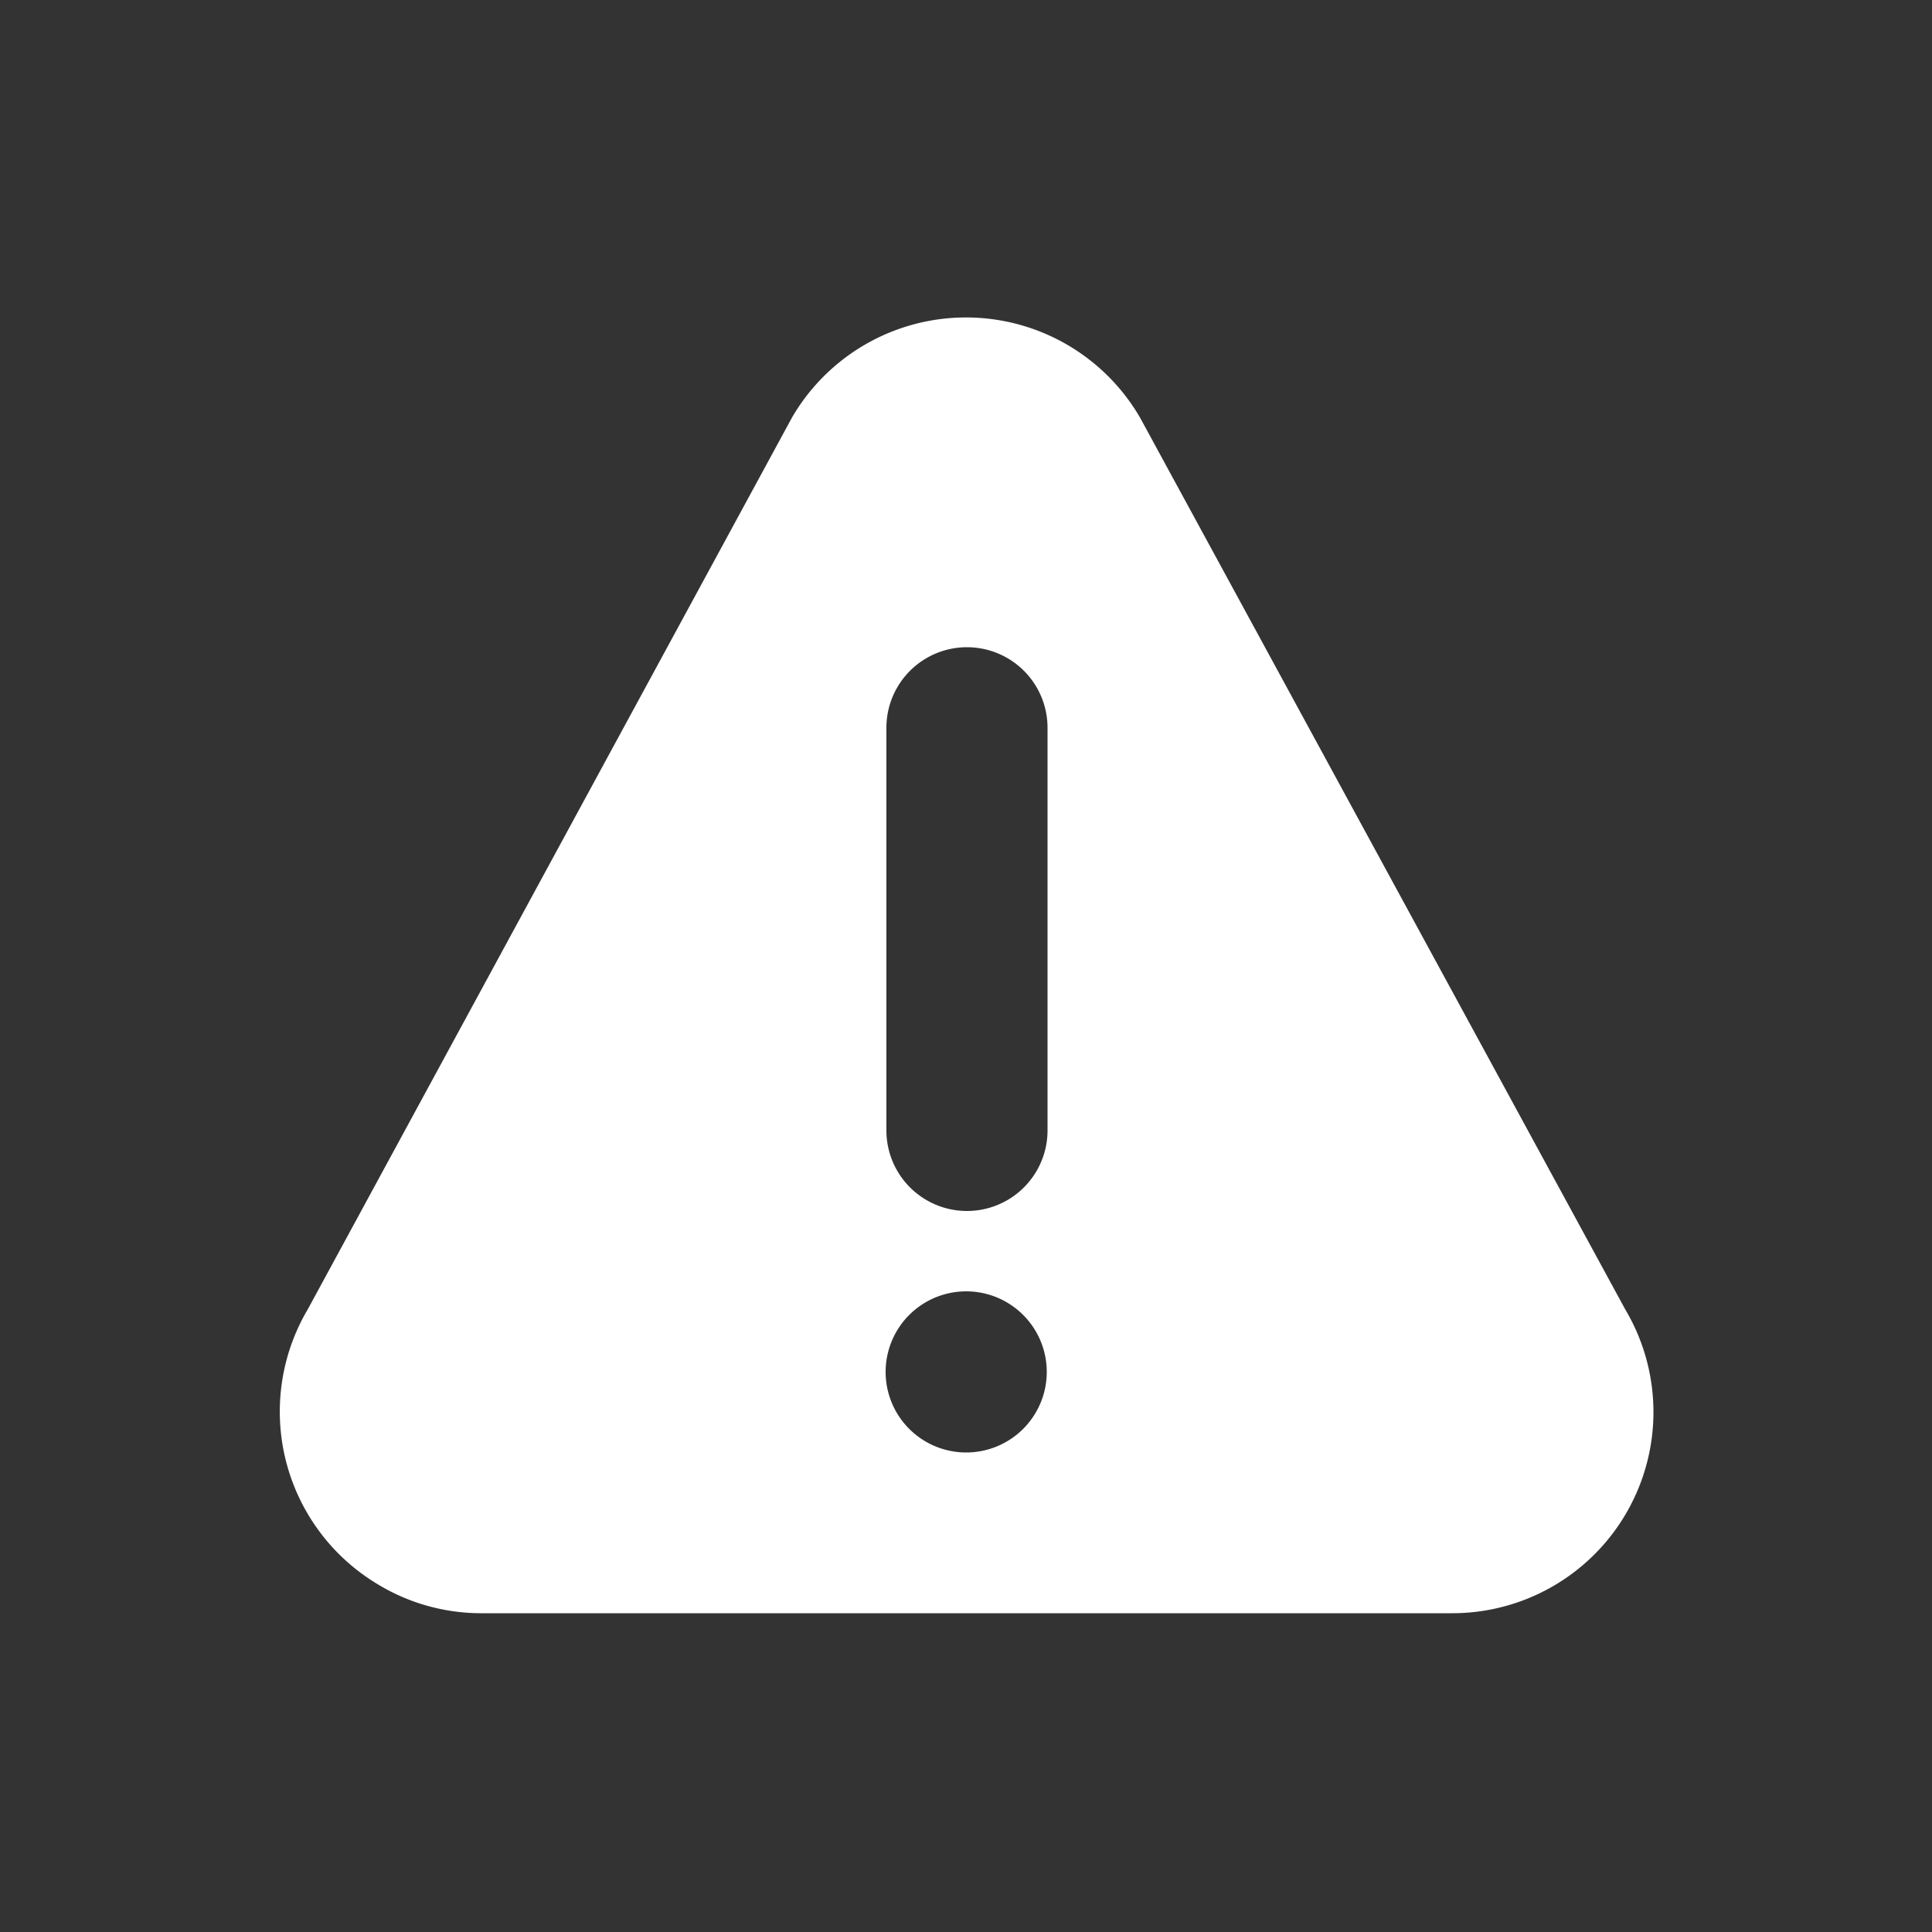 <svg id="Layer_2" data-name="Layer 2" xmlns="http://www.w3.org/2000/svg" viewBox="0 0 100 100"><rect x="0" y="0" width="100" height="100" fill="#333333" stroke="none"/><defs><style>.cls-1{fill:#fff;}</style></defs><path id="Path_69" data-name="Path 69" class="cls-1" d="M24.88,83.5H75.12a10.41,10.41,0,0,0,9-15.73L59,21.6A10.42,10.42,0,0,0,41,21.6L15.93,67.77A10.41,10.41,0,0,0,19.55,82,10.3,10.3,0,0,0,24.88,83.5Zm21-45.83a4.17,4.17,0,0,1,8.34,0V58.51a4.17,4.17,0,0,1-8.34,0ZM50,66.84A4.17,4.17,0,1,1,45.84,71,4.17,4.17,0,0,1,50,66.84Z"/></svg>
